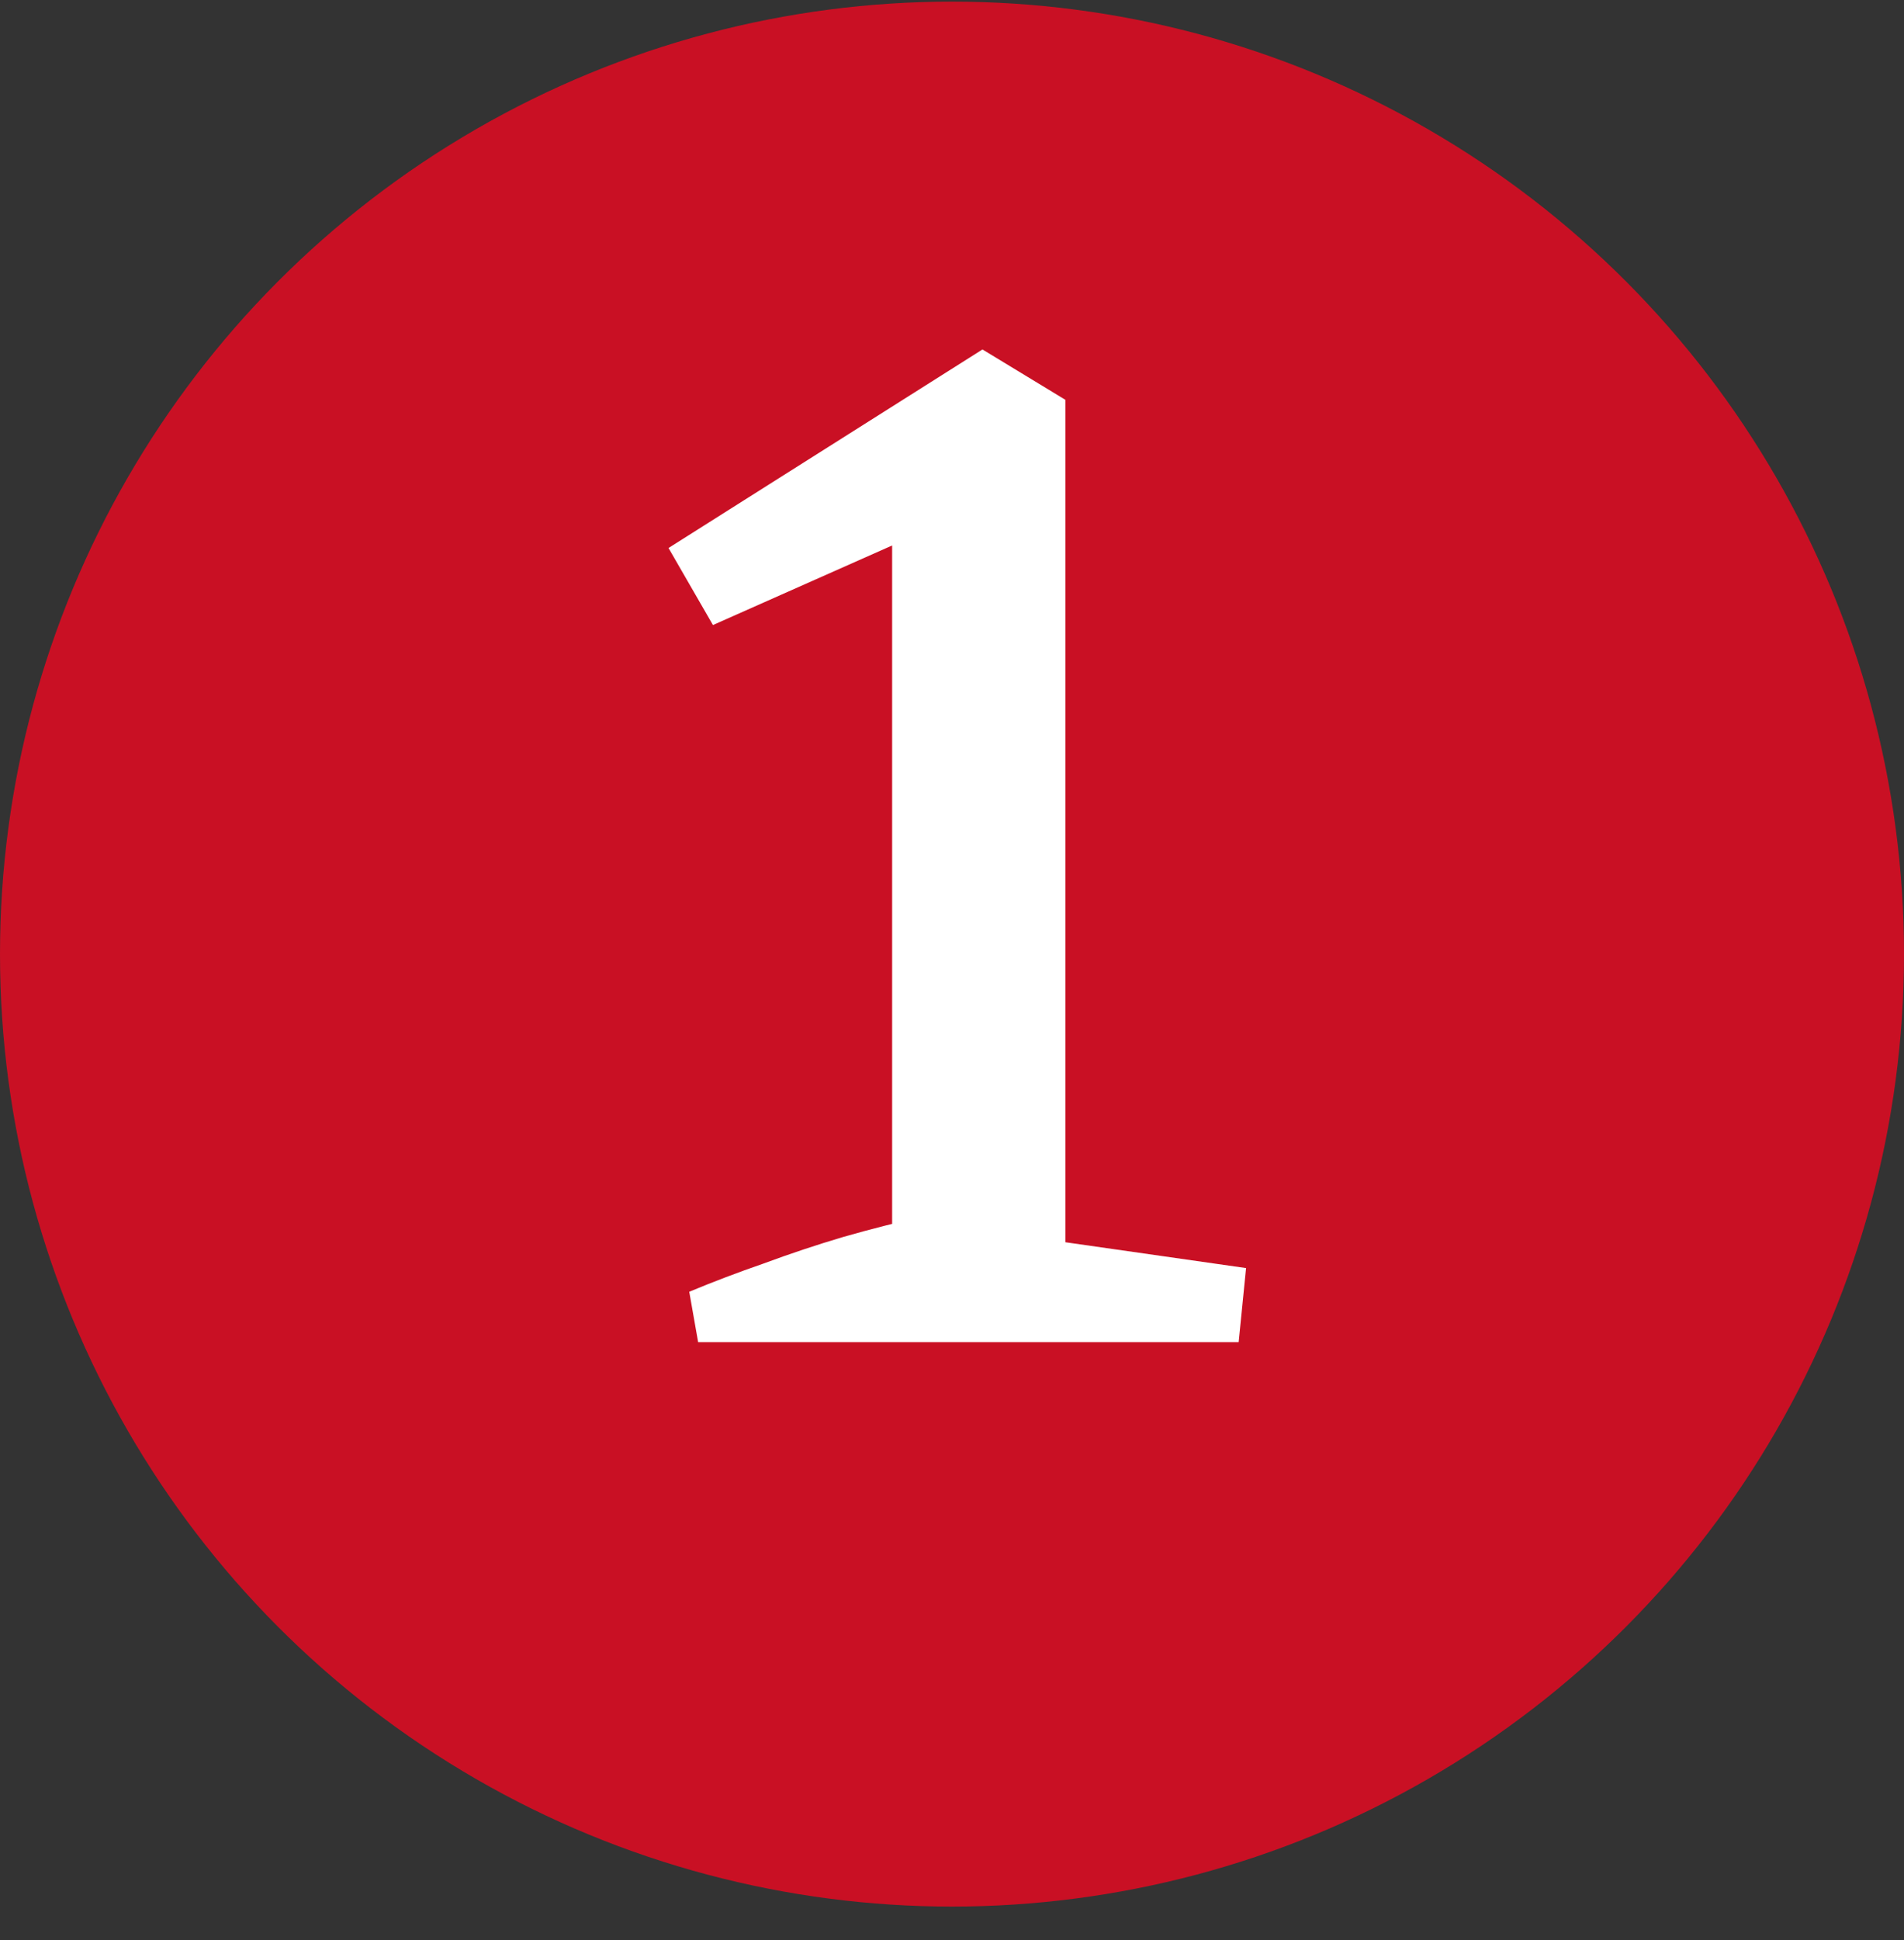 <svg xmlns="http://www.w3.org/2000/svg" width="54" height="55" fill="none"><rect width="100%" height="100%" fill="#333333" stroke="none"/><circle cx="27" cy="27.046" r="27" fill="#C91024"/><path fill="#fff" d="M25.302 38.046v-26.166l4.914-.546v26.712h-4.914Zm-5.502 0-.252-1.428c.672-.28 1.372-.546 2.1-.798.756-.28 1.512-.532 2.268-.756.784-.224 1.554-.42 2.31-.588l-.462 3.57h-5.964Zm9.618 0 .042-2.94 5.88.84-.21 2.1h-5.712Zm-9.198-20.328-1.26-2.184 8.904-5.628.63 1.302-1.176 3.36-7.098 3.15Zm6.426-5.04 1.218-2.772 2.352 1.428-3.57 1.344Z"/></svg>